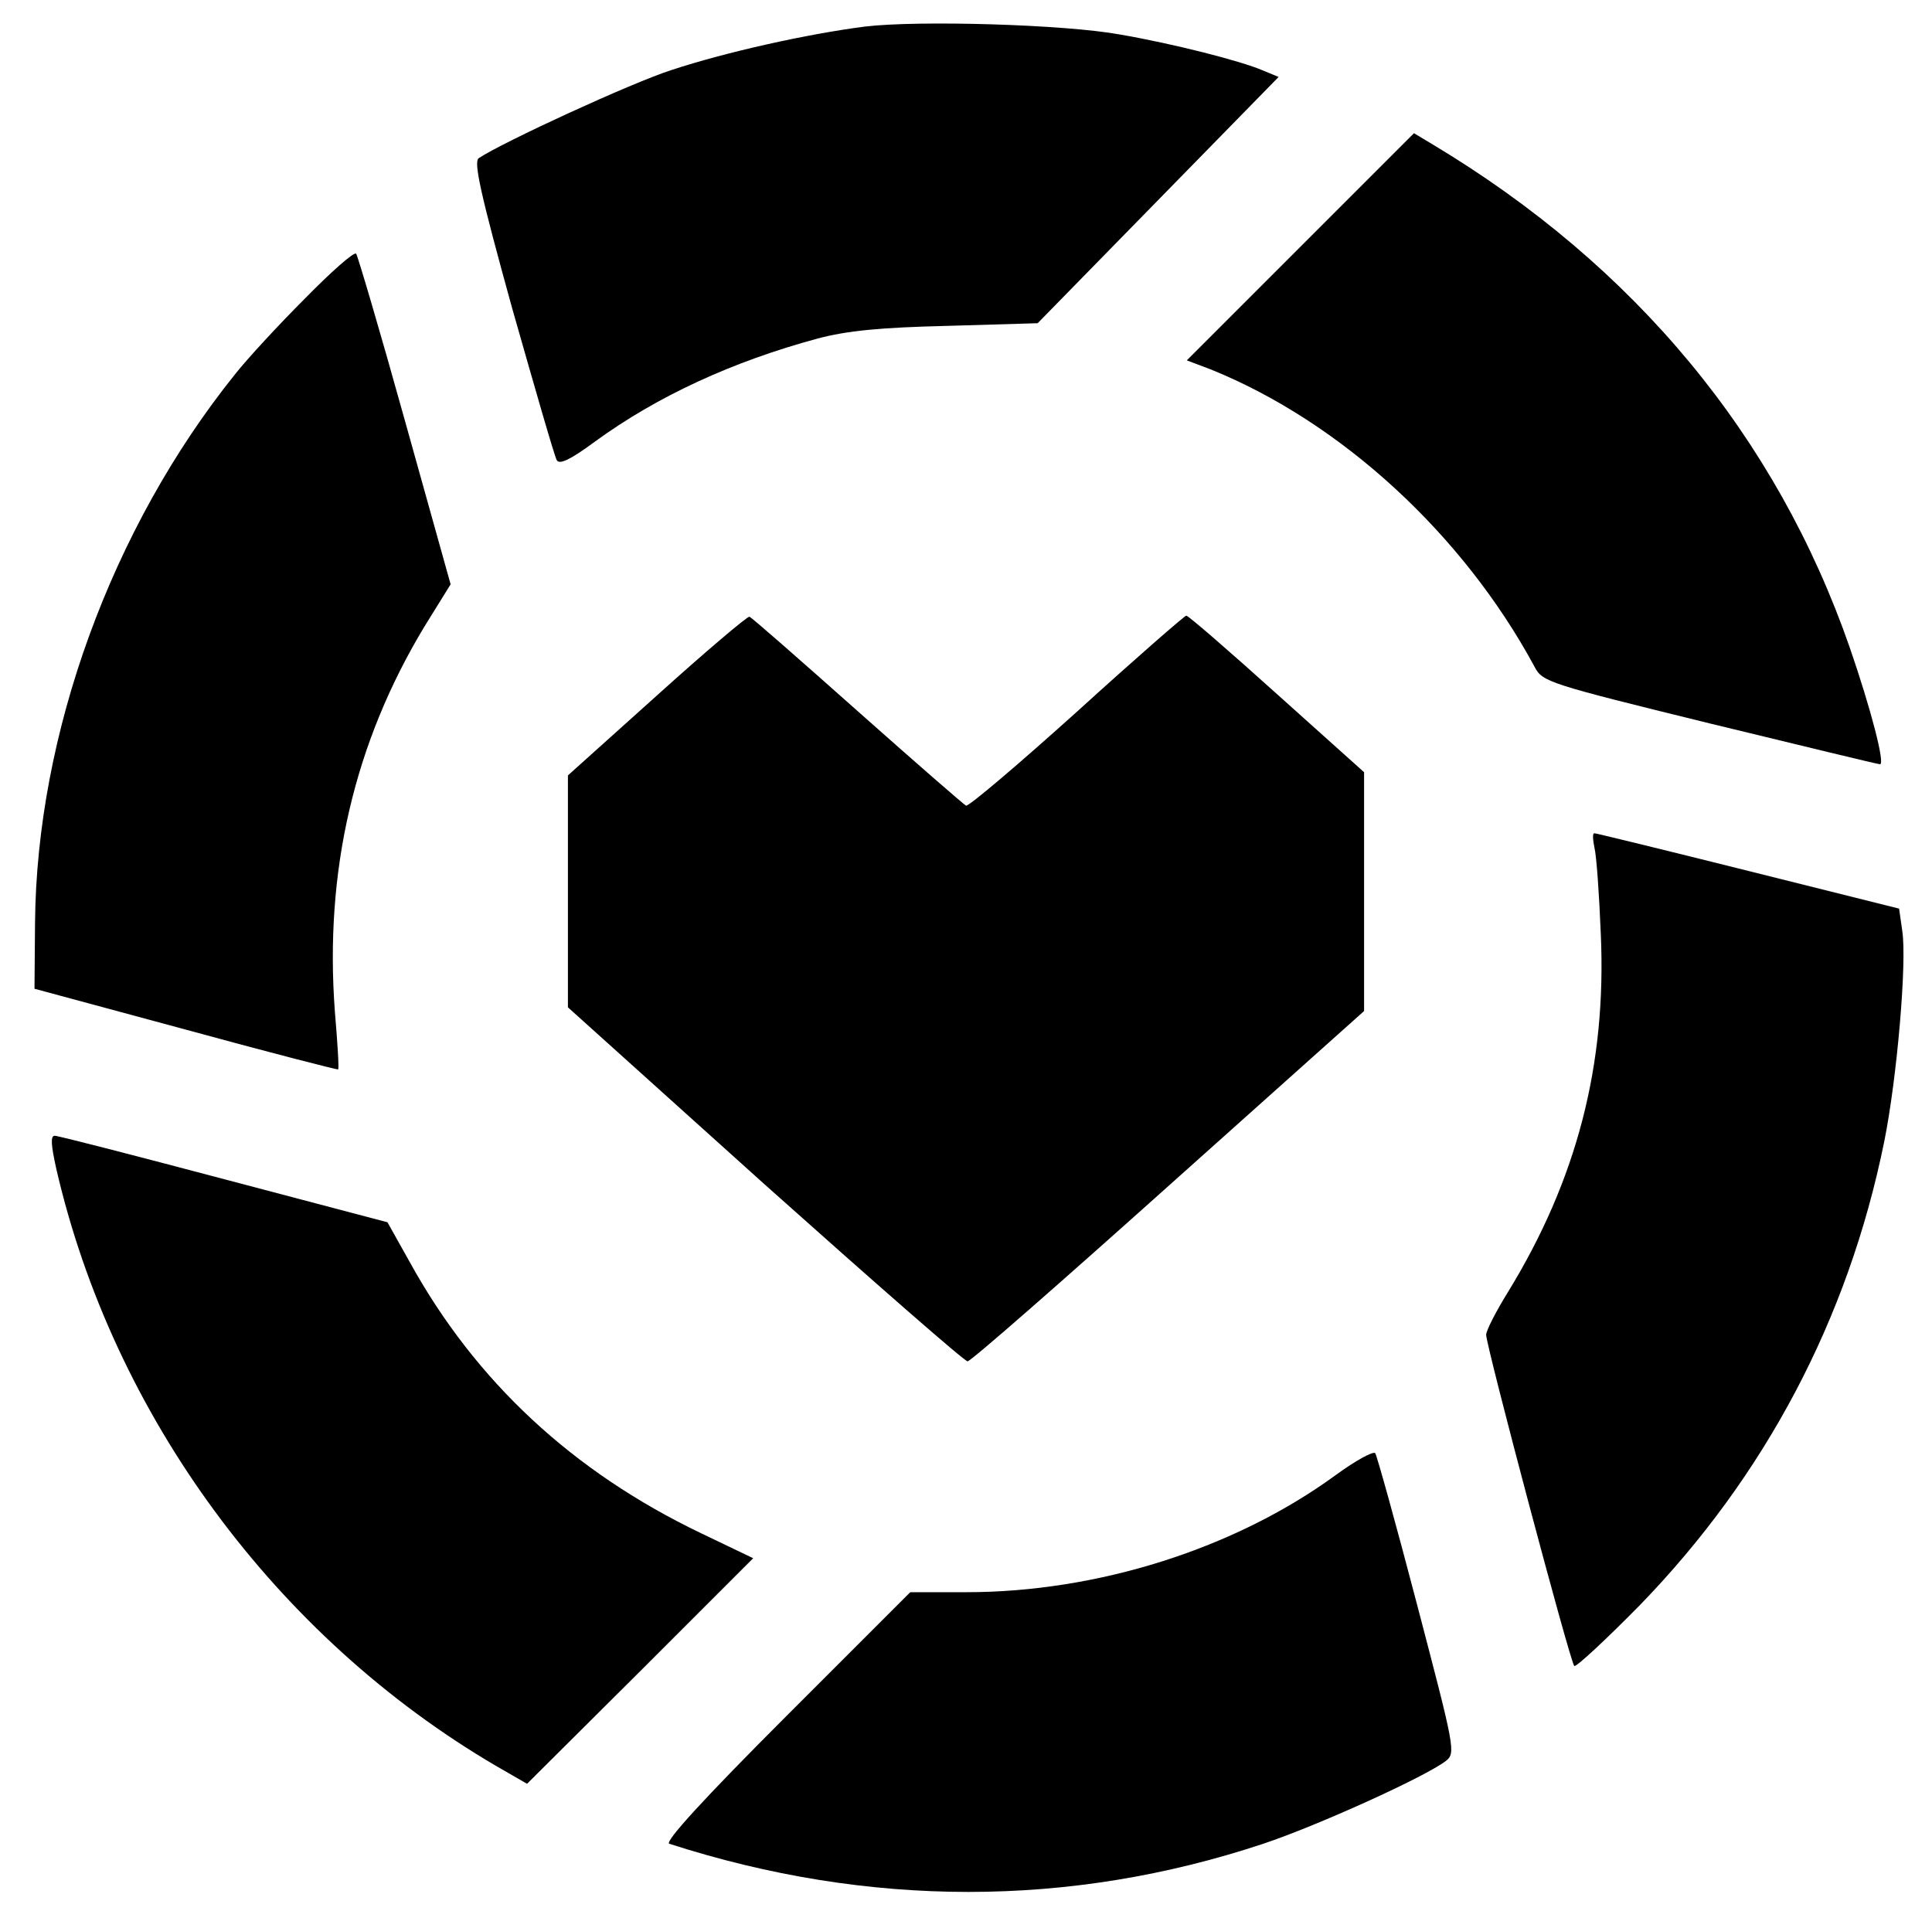 <?xml version="1.0" standalone="no"?>
<!DOCTYPE svg PUBLIC "-//W3C//DTD SVG 20010904//EN"
 "http://www.w3.org/TR/2001/REC-SVG-20010904/DTD/svg10.dtd">
<svg version="1.0" xmlns="http://www.w3.org/2000/svg"
 width="364pt" height="360pt" viewBox="0 0 364 360"
 preserveAspectRatio="xMidYMid meet">

<g transform="translate(0,360) scale(0.1,-0.1)"
fill="#000000" stroke="none">
<path d="M1630 3550 c-109 -14 -262 -48 -365 -82 -75 -24 -318 -136 -363 -166
-10 -7 3 -66 63 -283 43 -151 80 -280 84 -286 5 -9 26 1 72 35 118 86 260 151
419 194 56 15 119 21 245 24 l170 5 227 232 227 232 -29 12 c-41 18 -171 51
-270 68 -104 19 -378 27 -480 15z"/>
<path d="M2450 3135 l-214 -214 45 -17 c245 -99 475 -310 610 -560 15 -29 25
-32 330 -107 173 -42 317 -77 321 -77 10 0 -17 104 -57 220 -138 397 -404 719
-786 948 l-35 21 -214 -214z"/>
<path d="M574 3037 c-50 -50 -109 -114 -131 -142 -233 -290 -374 -678 -377
-1034 l-1 -124 285 -77 c157 -43 286 -76 287 -75 2 1 -1 49 -6 108 -20 265 36
507 169 727 l49 79 -86 308 c-47 169 -89 311 -92 315 -4 4 -47 -34 -97 -85z"/>
<path d="M1237 2289 l-167 -150 0 -219 0 -218 371 -334 c205 -183 376 -333
382 -333 6 0 176 149 378 330 l369 330 0 225 0 225 -165 148 c-90 81 -166 147
-170 147 -3 0 -96 -81 -206 -181 -110 -99 -204 -179 -209 -177 -4 2 -96 82
-204 178 -108 96 -199 176 -204 178 -4 1 -83 -66 -175 -149z"/>
<path d="M3004 2003 c4 -16 9 -89 12 -163 11 -246 -45 -462 -174 -673 -23 -37
-42 -74 -42 -82 0 -21 158 -616 166 -624 3 -3 58 48 123 114 236 243 393 539
461 874 24 119 43 338 34 397 l-6 42 -284 71 c-156 39 -287 71 -290 71 -4 0
-3 -12 0 -27z"/>
<path d="M106 1398 c107 -465 414 -882 828 -1125 l59 -34 213 212 213 213 -98
47 c-242 116 -425 286 -549 511 l-42 75 -307 81 c-170 45 -313 82 -320 82 -8
0 -7 -17 3 -62z"/>
<path d="M2517 821 c-190 -139 -449 -221 -696 -221 l-106 0 -235 -235 c-152
-152 -229 -236 -219 -239 375 -121 755 -121 1119 0 102 34 305 126 344 156 19
15 17 23 -54 294 -40 153 -76 282 -79 286 -4 4 -37 -14 -74 -41z"/>
</g>
</svg>
